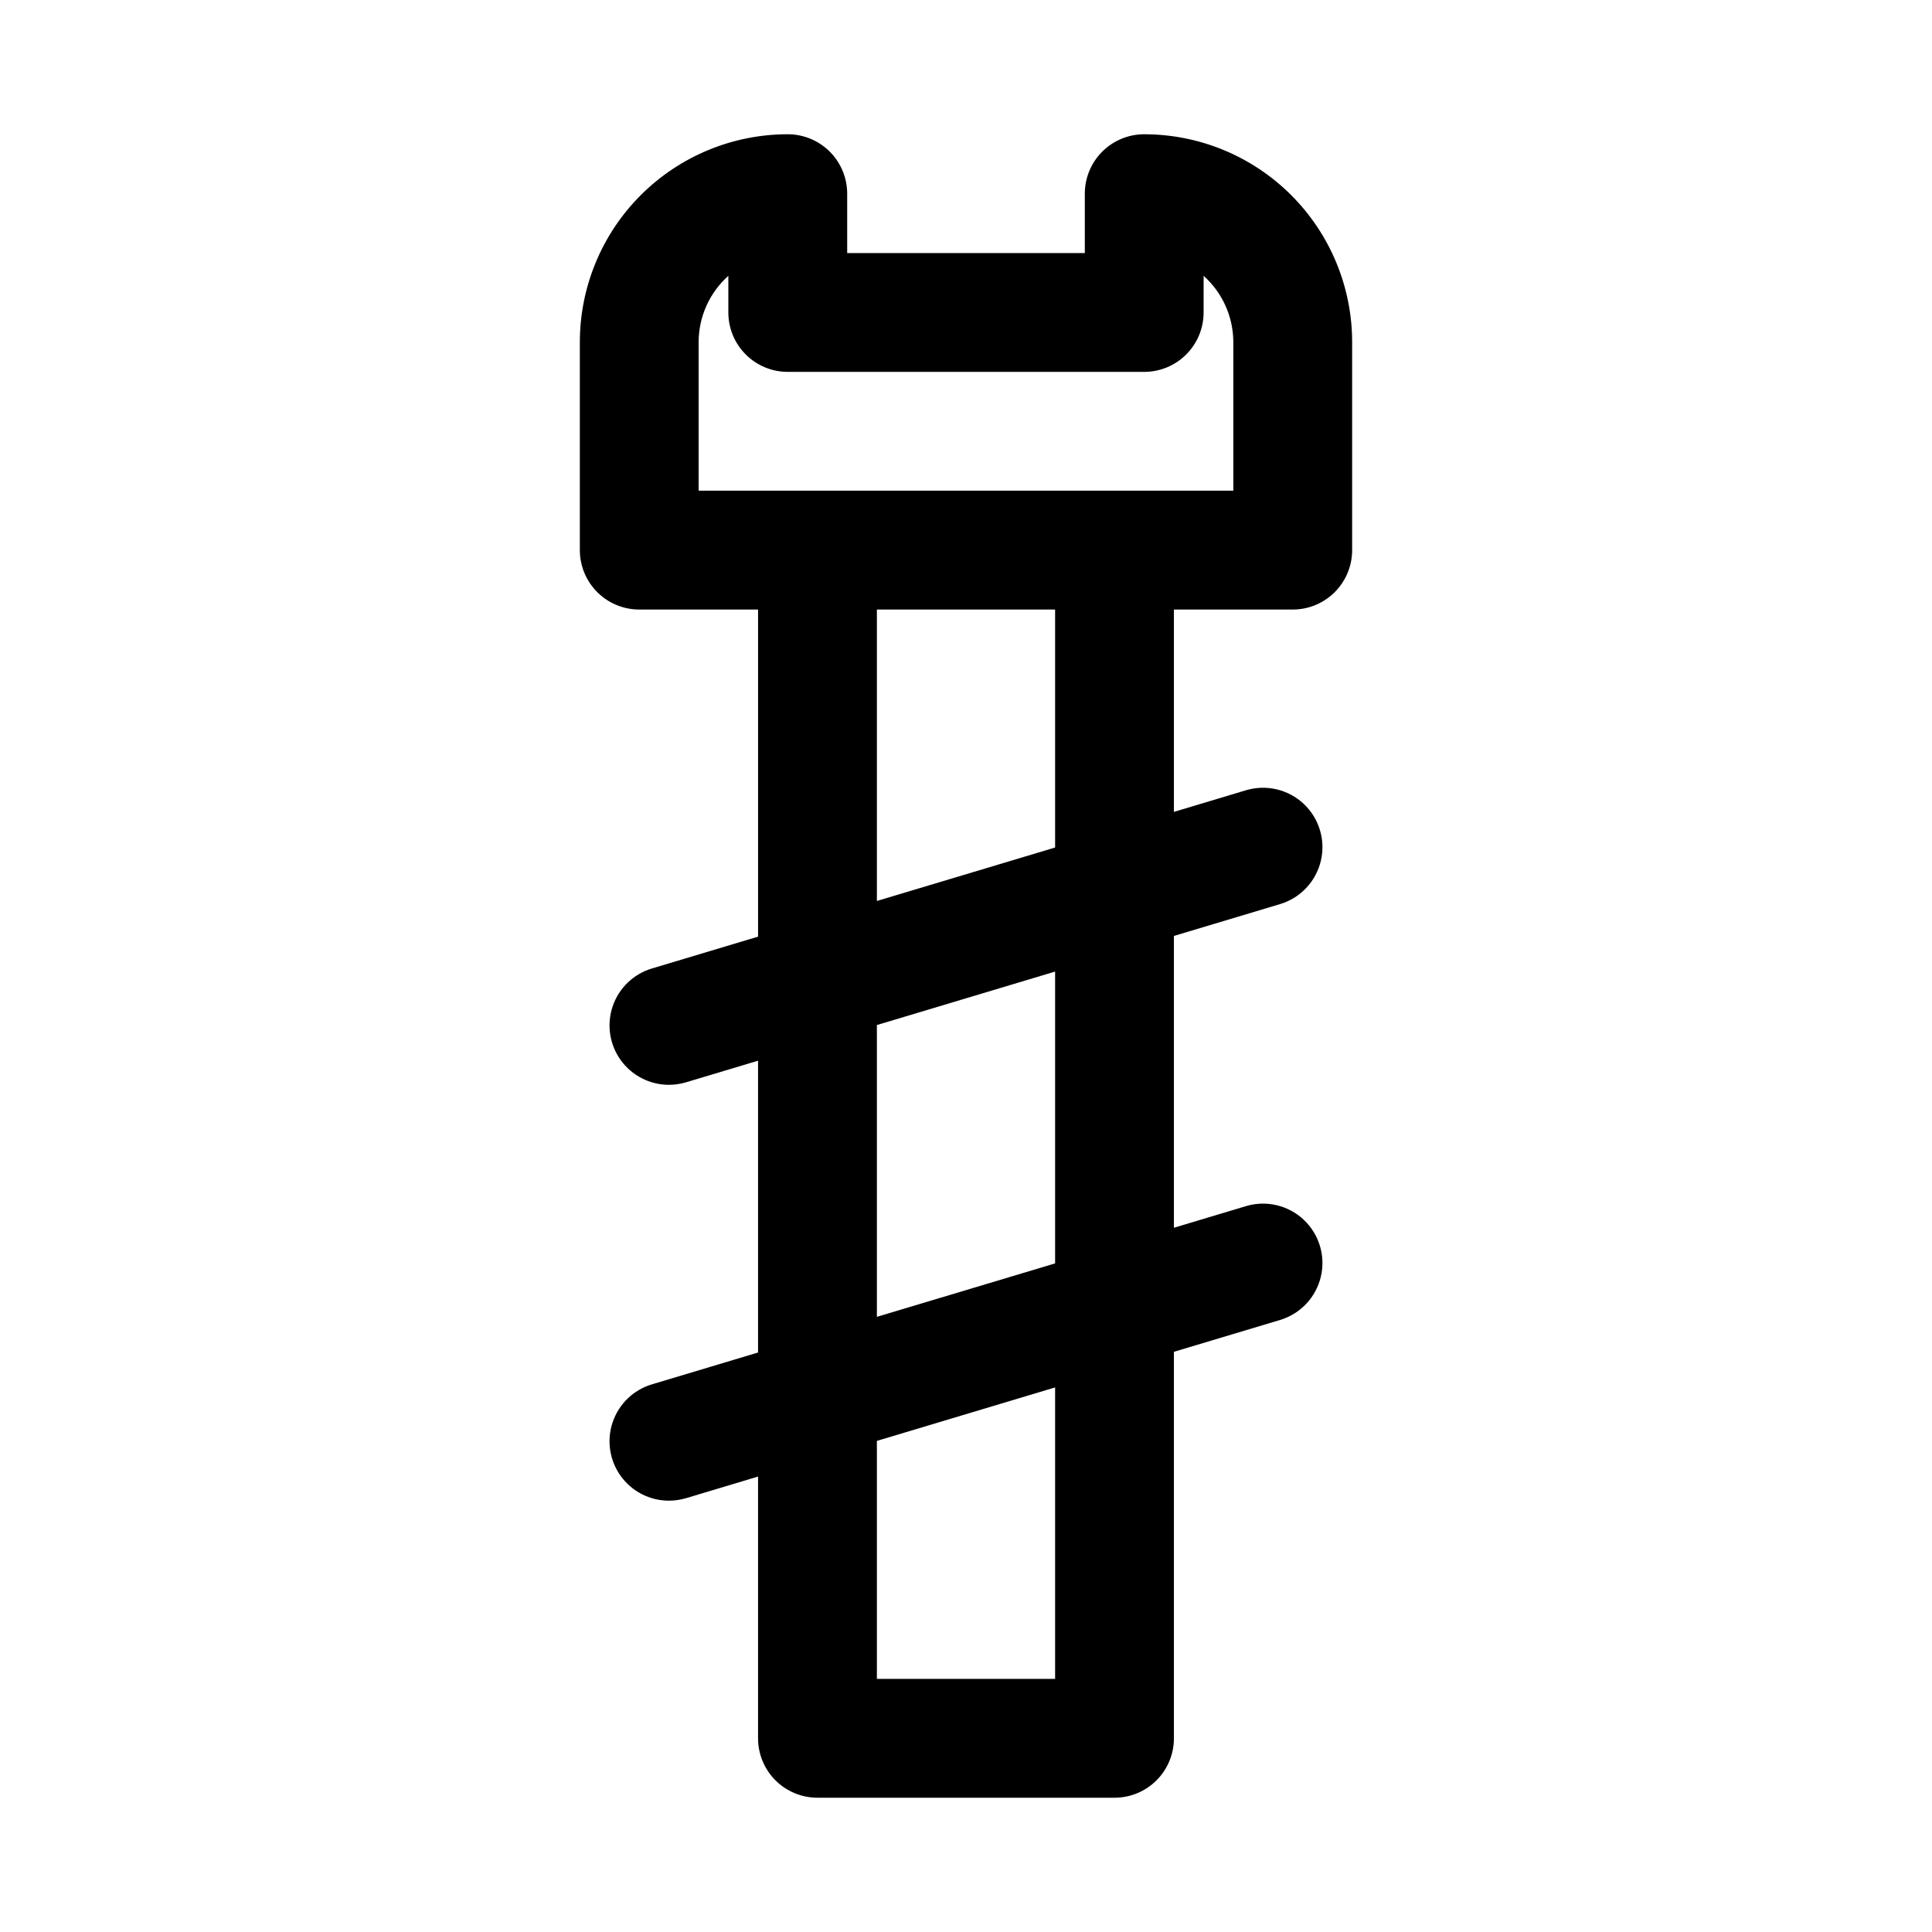 <?xml version="1.0" encoding="UTF-8"?>
<!-- Uploaded to: ICON Repo, www.svgrepo.com, Generator: ICON Repo Mixer Tools -->
<svg fill="#000000" width="800px" height="800px" version="1.1" viewBox="144 144 512 512" xmlns="http://www.w3.org/2000/svg">
 <path d="m447.23 179.58c-4.176 0-8.18 1.66-11.133 4.609-2.953 2.953-4.609 6.957-4.609 11.133v15.746h-62.977v-15.746c0-4.176-1.66-8.18-4.613-11.133-2.953-2.949-6.957-4.609-11.133-4.609-14.613 0-28.629 5.805-38.965 16.141-10.332 10.332-16.137 24.348-16.137 38.965v55.102c0 4.176 1.656 8.18 4.609 11.133 2.953 2.953 6.957 4.613 11.133 4.613h31.488v86.688l-28.133 8.438h-0.004c-4.867 1.457-8.734 5.176-10.379 9.984-1.645 4.812-0.867 10.121 2.09 14.254 2.953 4.137 7.727 6.59 12.809 6.59 1.531-0.008 3.051-0.23 4.519-0.664l19.098-5.731v77.336l-28.133 8.438h-0.004c-4.867 1.457-8.734 5.18-10.379 9.988-1.645 4.809-0.867 10.117 2.09 14.254 2.953 4.133 7.727 6.586 12.809 6.586 1.531-0.004 3.051-0.227 4.519-0.66l19.098-5.731v69.367c0 4.176 1.66 8.18 4.609 11.133 2.953 2.953 6.957 4.609 11.133 4.609h78.723c4.176 0 8.18-1.656 11.133-4.609 2.953-2.953 4.609-6.957 4.609-11.133v-102.43l28.133-8.438 0.004-0.004c5.387-1.613 9.504-5.981 10.801-11.453 1.297-5.473-0.426-11.223-4.516-15.082-4.094-3.859-9.934-5.242-15.324-3.629l-19.098 5.731v-77.336l28.133-8.438h0.004c5.387-1.613 9.504-5.981 10.801-11.457 1.297-5.473-0.426-11.223-4.516-15.082-4.094-3.859-9.934-5.242-15.324-3.629l-19.098 5.731v-53.621h31.488c4.176 0 8.18-1.66 11.133-4.613s4.613-6.957 4.613-11.133v-55.102c0-14.617-5.809-28.633-16.141-38.965-10.336-10.336-24.352-16.141-38.965-16.141zm-23.617 409.34h-47.23v-63.07l47.23-14.168zm0-110.11-47.23 14.168v-77.332l47.23-14.168zm0-110.21-47.23 14.168v-77.238h47.23zm47.234-94.559h-141.7l-0.004-39.359c0.008-6.715 2.867-13.109 7.875-17.586v9.711c0 4.176 1.656 8.18 4.609 11.133 2.953 2.953 6.957 4.613 11.133 4.613h94.465c4.176 0 8.18-1.66 11.133-4.613 2.953-2.953 4.613-6.957 4.613-11.133v-9.711c5.004 4.477 7.867 10.871 7.871 17.586z"/>
</svg>